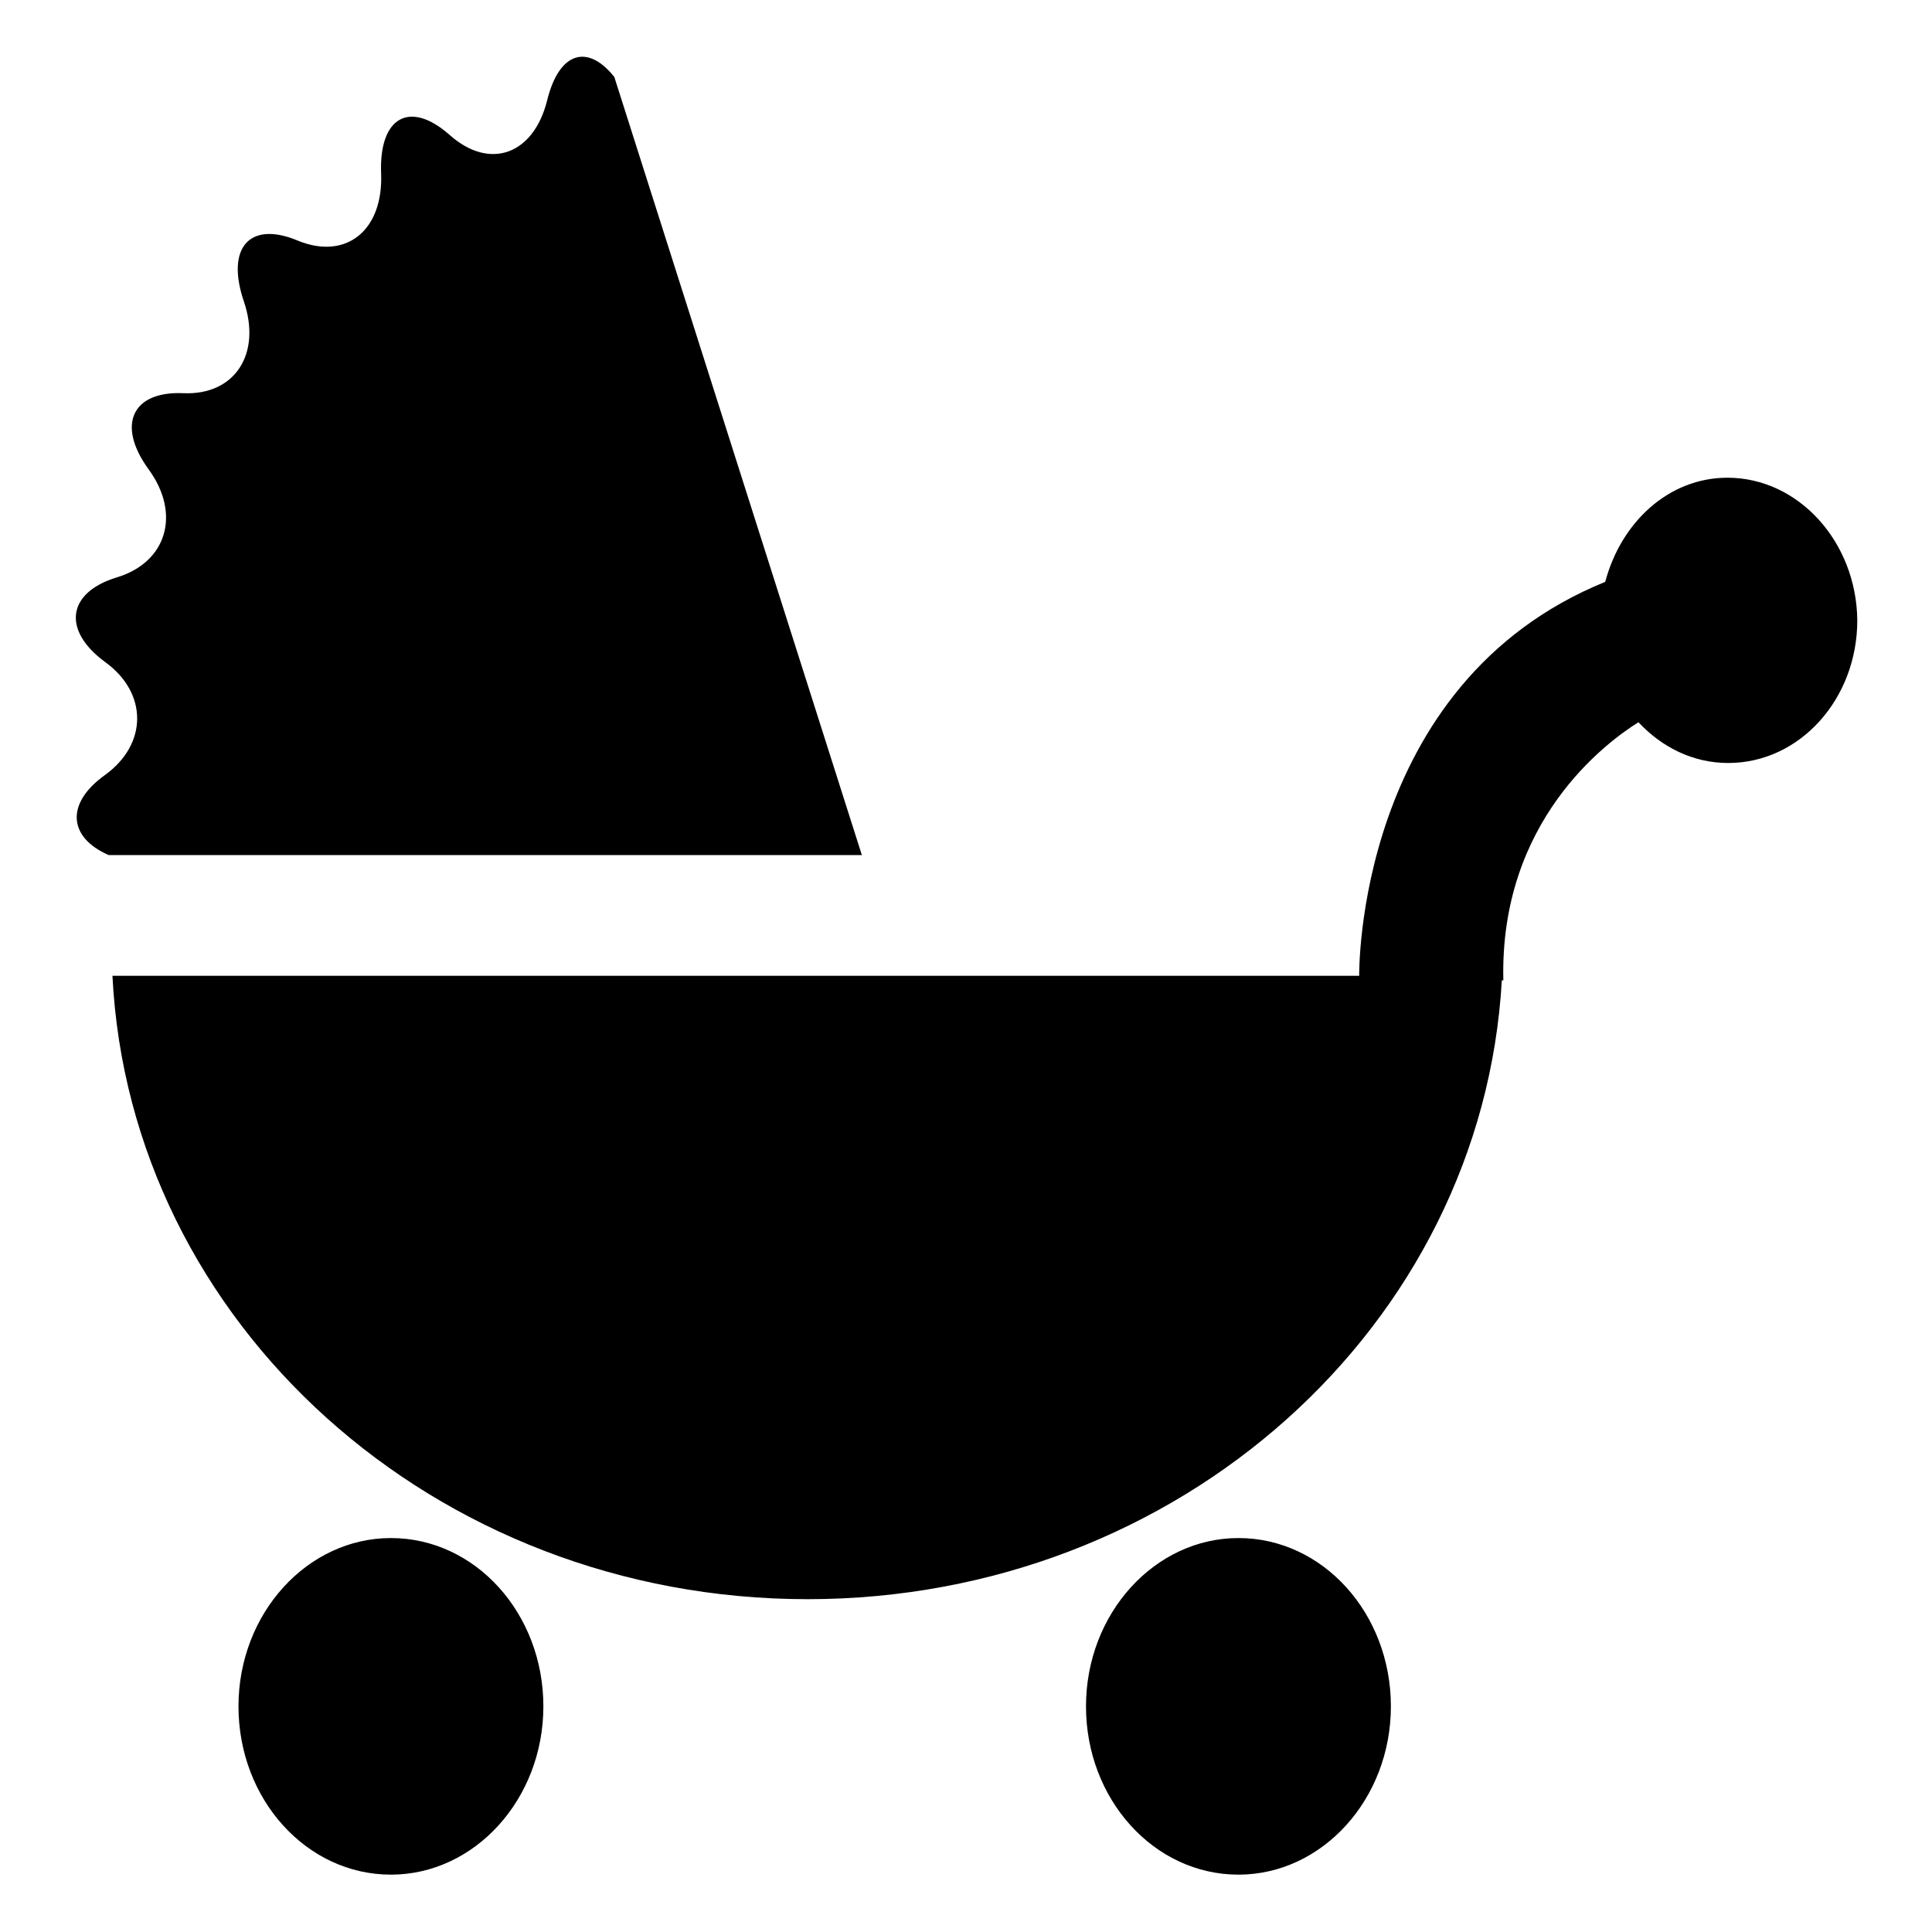 <?xml version="1.0" encoding="utf-8"?>
<!-- Svg Vector Icons : http://www.onlinewebfonts.com/icon -->
<!DOCTYPE svg PUBLIC "-//W3C//DTD SVG 1.1//EN" "http://www.w3.org/Graphics/SVG/1.1/DTD/svg11.dtd">
<svg version="1.1" xmlns="http://www.w3.org/2000/svg" xmlns:xlink="http://www.w3.org/1999/xlink" x="0px" y="0px" viewBox="0 0 256 256" enable-background="new 0 0 256 256" xml:space="preserve">
<g> <path fill="#000000" d="M51.8,203.8c-11.1,0-20.2,10-20.2,22.3c0,12.3,9,22.3,20.2,22.3c11.1,0,20.2-10,20.2-22.3 S63,203.8,51.8,203.8L51.8,203.8z M164.1,203.8c-11.1,0-20.2,10-20.2,22.3c0,12.3,9,22.3,20.2,22.3c11.1,0,20.2-10,20.2-22.3 S175.3,203.8,164.1,203.8L164.1,203.8z M81.4,10.2c-3.5-4.4-7.3-3.4-8.9,3.1c-1.8,7.2-7.6,9.3-12.9,4.6c-5.3-4.7-9.4-2.4-9.1,5.1 c0.3,7.5-4.6,11.5-11,8.9c-6.4-2.7-9.6,0.9-7.2,8c2.4,7-1.2,12.5-8,12.2c-6.8-0.3-8.9,4.2-4.6,10.1c4.3,5.9,2.4,12.3-4.2,14.3 c-6.6,2-7.3,7-1.6,11.2c5.7,4.1,5.7,10.9,0,15c-5.3,3.8-4.8,8.3,0.5,10.6h99.8L81.4,10.2L81.4,10.2z M228.9,63.3 c-7.8,0-14.1,5.9-16.2,13.8c-33.2,13.5-32.6,52.2-32.6,52.2H14.9c2.3,46,42.6,82.6,92.1,82.6c49.3,0,89.4-36.3,92-82l0.2,0 c-0.5-21.1,13.6-31.5,17.9-34.2c3.1,3.3,7.2,5.4,11.9,5.4c9.5,0,17.1-8.5,17.1-18.9C246,71.8,238.3,63.3,228.9,63.3L228.9,63.3z"/></g>
</svg>